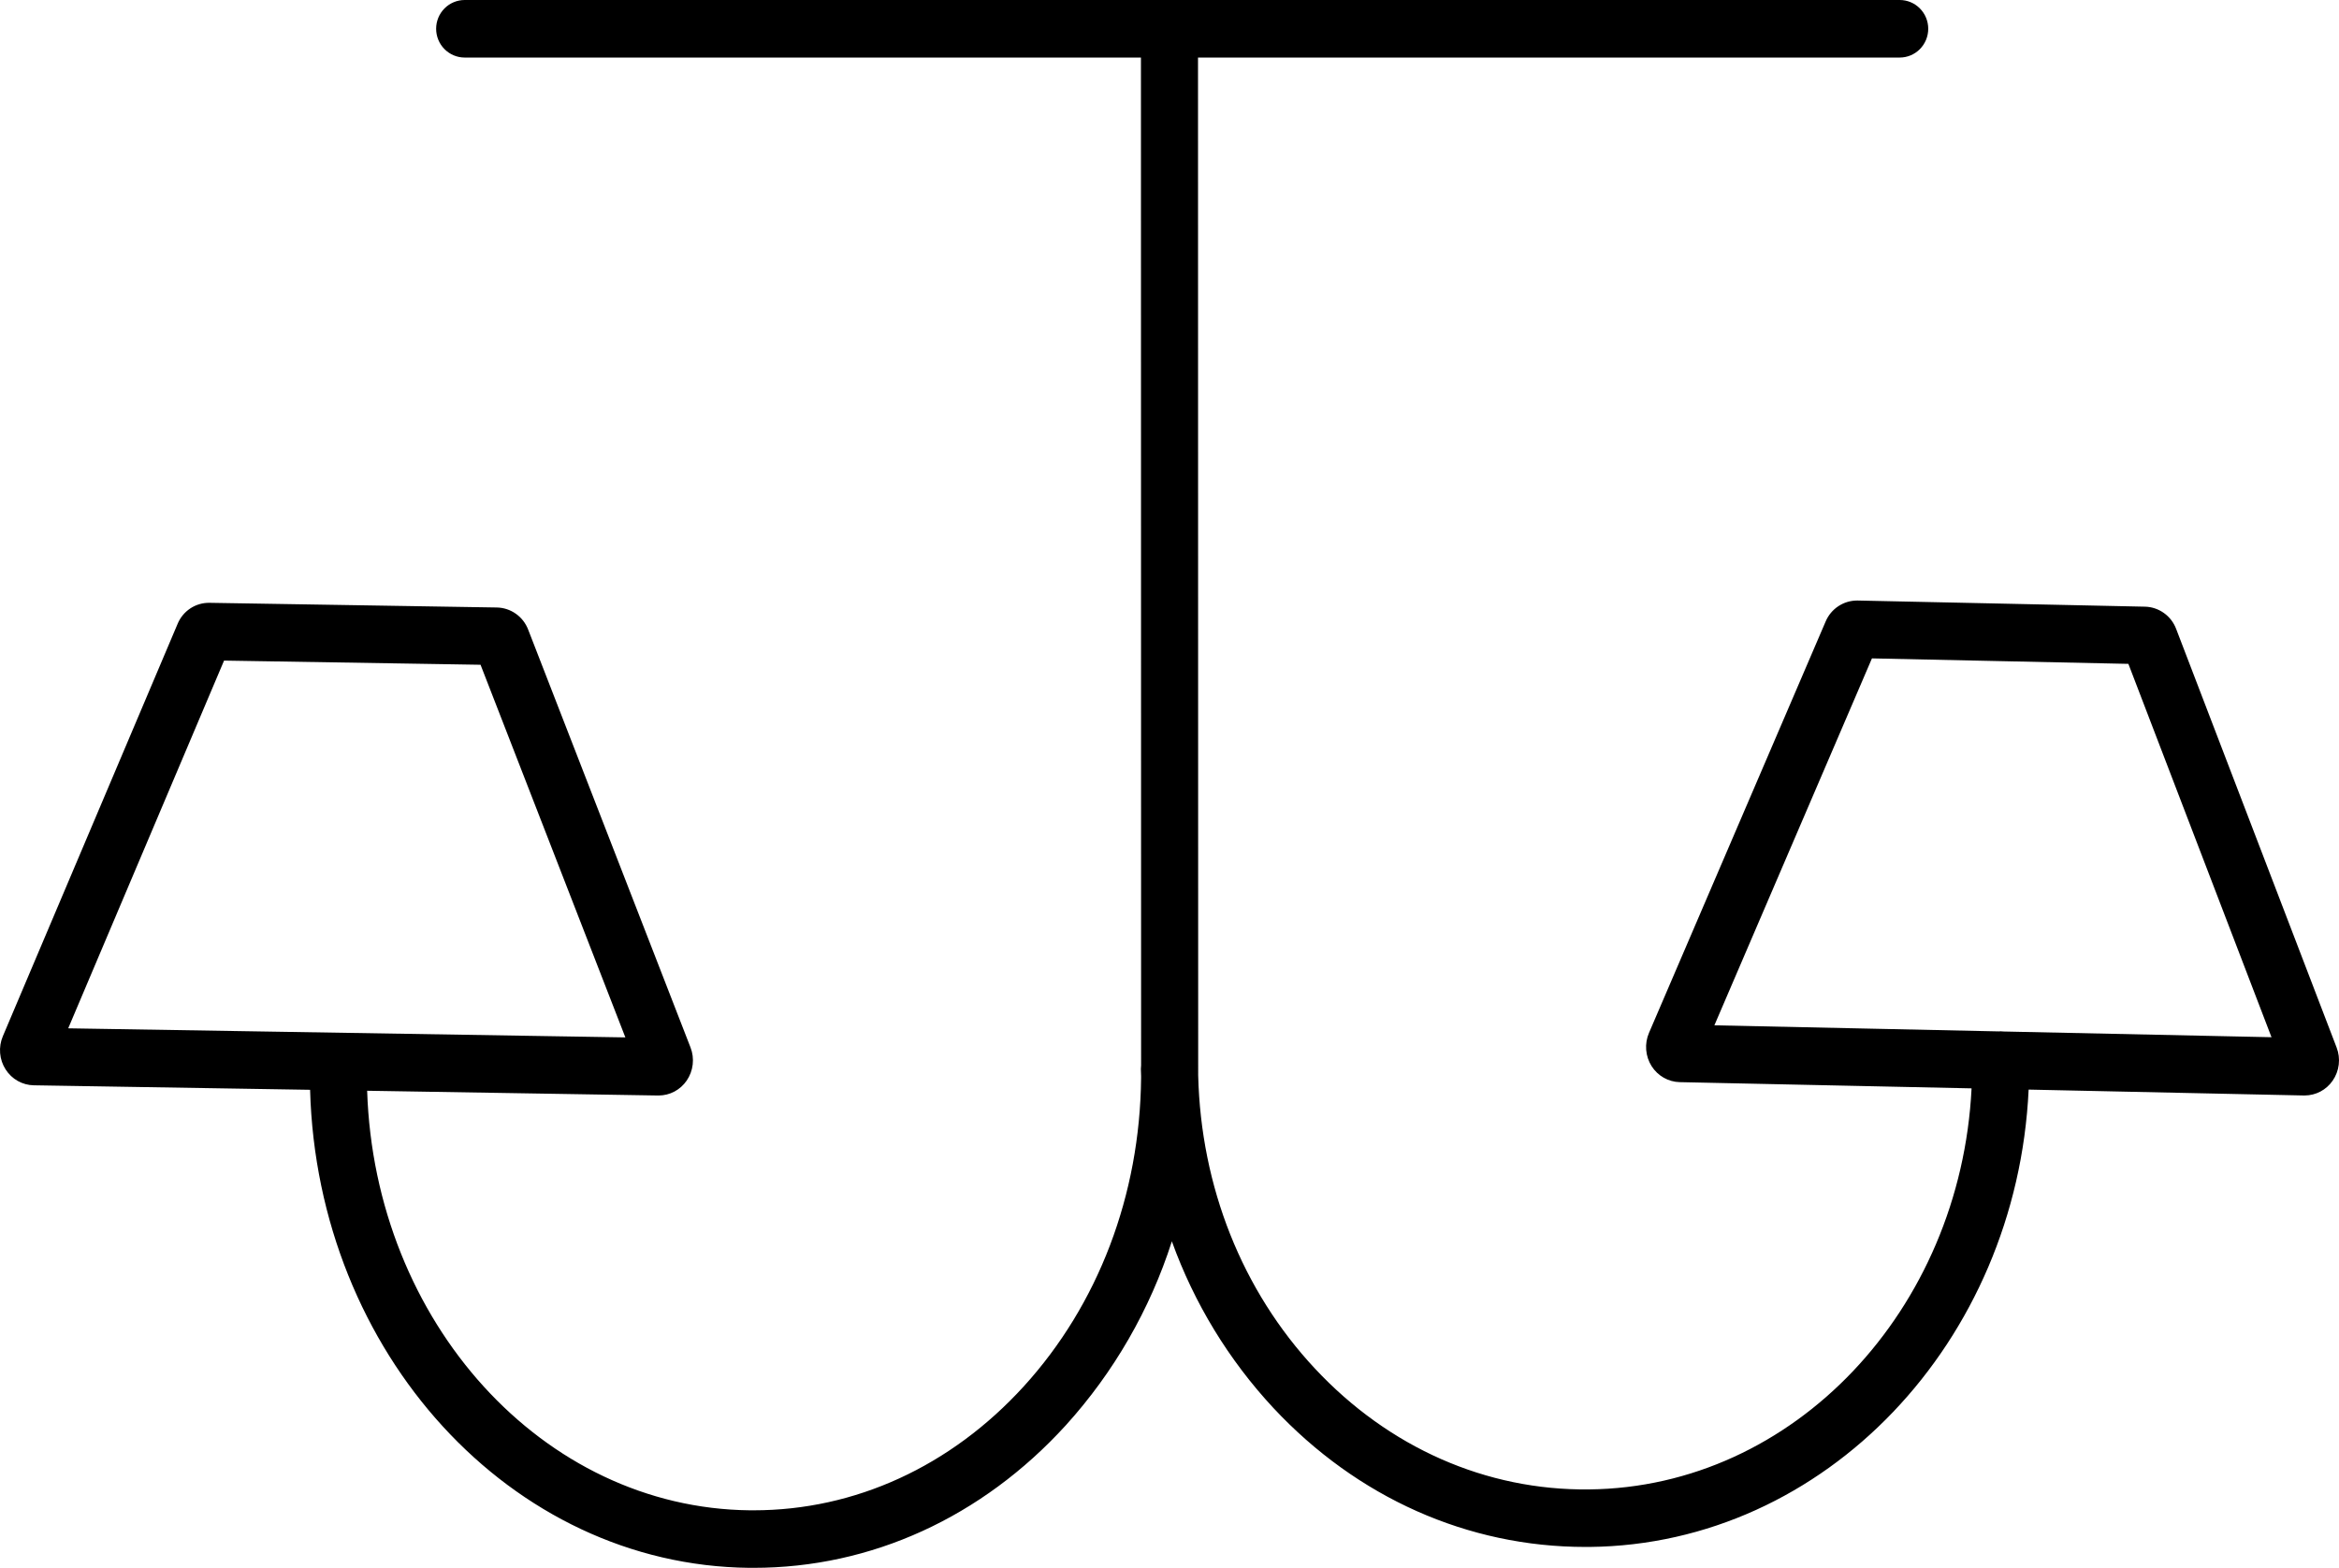 <svg width="91" height="61" viewBox="0 0 91 61" fill="none" xmlns="http://www.w3.org/2000/svg">
<path d="M84.665 24.471C84.571 24.221 84.406 24.005 84.189 23.851C83.973 23.696 83.716 23.61 83.451 23.604L72.278 23.365C72.268 23.365 72.258 23.365 72.248 23.365C71.987 23.366 71.733 23.444 71.516 23.589C71.299 23.734 71.129 23.94 71.027 24.182L64.155 40.186C64.065 40.394 64.028 40.621 64.046 40.847C64.064 41.074 64.137 41.292 64.258 41.483C64.376 41.668 64.537 41.822 64.727 41.93C64.917 42.038 65.13 42.098 65.349 42.103L76.705 42.345C76.274 50.964 69.795 57.866 61.823 57.949C57.818 57.994 54.03 56.321 51.159 53.248C48.325 50.214 46.721 46.172 46.616 41.842L46.609 2.239H73.909C74.204 2.239 74.486 2.121 74.694 1.911C74.902 1.701 75.019 1.416 75.019 1.119C75.019 0.822 74.902 0.538 74.694 0.328C74.486 0.118 74.204 0 73.909 0H18.078C17.784 0 17.502 0.118 17.293 0.328C17.085 0.538 16.968 0.822 16.968 1.119C16.968 1.416 17.085 1.701 17.293 1.911C17.502 2.121 17.784 2.239 18.078 2.239H44.389L44.395 41.447C44.389 41.495 44.386 41.542 44.386 41.59C44.386 41.681 44.393 41.771 44.395 41.862V41.935C44.352 46.493 42.73 50.756 39.831 53.939C36.993 57.053 33.265 58.762 29.316 58.762C29.269 58.762 29.222 58.762 29.175 58.762C21.112 58.679 14.577 51.43 14.284 42.438L25.602 42.623H25.624C25.838 42.622 26.05 42.57 26.24 42.469C26.43 42.368 26.593 42.222 26.715 42.044C26.843 41.858 26.924 41.642 26.95 41.416C26.976 41.191 26.947 40.962 26.864 40.751L20.549 24.497C20.453 24.247 20.287 24.032 20.069 23.879C19.852 23.725 19.595 23.641 19.329 23.636L8.154 23.454C7.889 23.449 7.627 23.524 7.405 23.671C7.183 23.818 7.009 24.029 6.908 24.277L0.111 40.316C0.022 40.525 -0.014 40.752 0.005 40.978C0.024 41.204 0.098 41.422 0.221 41.612C0.339 41.797 0.501 41.95 0.691 42.057C0.882 42.164 1.096 42.222 1.314 42.226L12.064 42.401C12.346 52.634 19.866 60.904 29.152 61C29.208 61 29.263 61 29.319 61C33.895 61 38.203 59.035 41.466 55.454C43.333 53.393 44.74 50.953 45.592 48.297C46.46 50.707 47.804 52.913 49.544 54.782C52.804 58.272 57.107 60.187 61.677 60.187H61.846C71.016 60.092 78.465 52.213 78.925 42.393L89.636 42.622H89.664C89.878 42.621 90.088 42.569 90.278 42.469C90.467 42.369 90.629 42.225 90.752 42.048C90.881 41.862 90.963 41.647 90.99 41.421C91.017 41.196 90.989 40.967 90.907 40.755L84.665 24.471ZM8.717 25.702L18.696 25.864L24.33 40.362L2.654 40.009L8.717 25.702ZM77.962 40.133C77.92 40.128 77.879 40.125 77.837 40.125H77.826C77.808 40.125 77.789 40.127 77.769 40.129L66.699 39.892L72.829 25.616L82.806 25.829L88.374 40.355L77.962 40.133Z" fill="black"/>
</svg>
